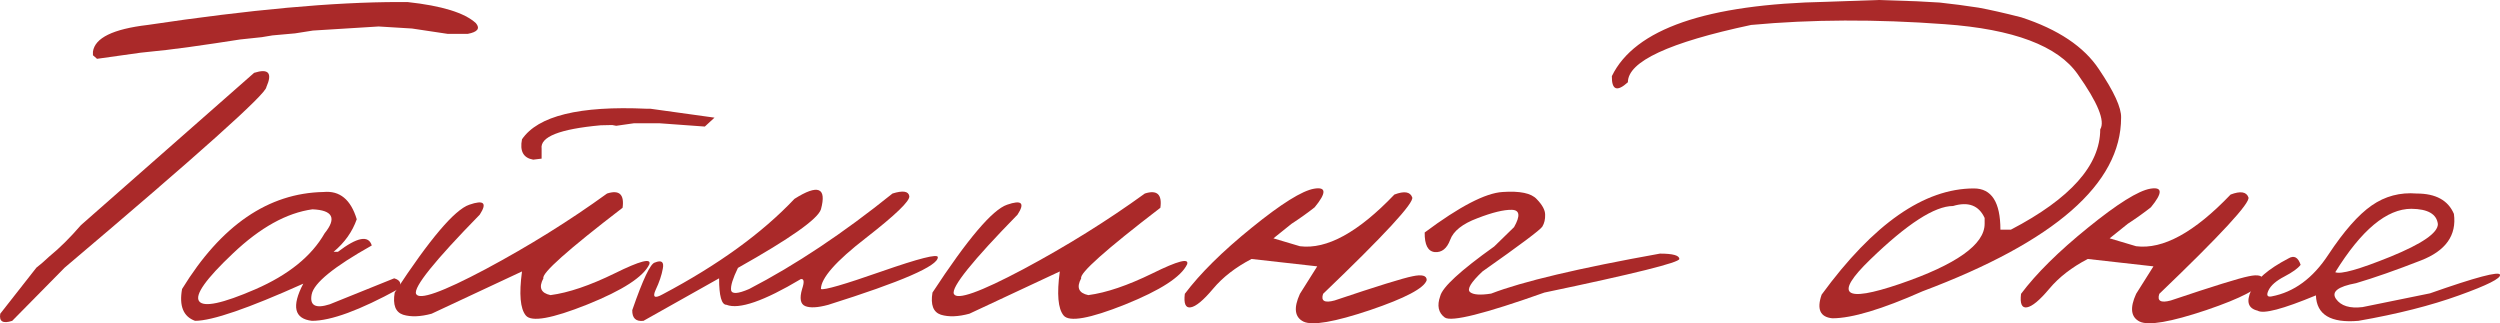 <?xml version="1.0" encoding="UTF-8"?> <svg xmlns="http://www.w3.org/2000/svg" viewBox="0 0 153.406 19.837" fill="none"><path d="M24.5 0.125H25C27.115 0.354 28.516 0.786 29.203 1.422C29.474 1.745 29.308 1.964 28.703 2.078H27.469C26.75 1.974 26.021 1.865 25.282 1.75L23.235 1.625L19.203 1.875L18.11 2.047L16.719 2.172L16.063 2.281L14.735 2.422L13.203 2.656C12.099 2.823 11.11 2.958 10.235 3.063L8.625 3.234L5.953 3.609L5.703 3.391V3.172C5.818 2.328 6.938 1.781 9.063 1.531C15.323 0.594 20.469 0.125 24.5 0.125ZM15.594 4.469C16.479 4.187 16.729 4.479 16.344 5.344C16.344 5.75 12.219 9.443 3.969 16.422L0.75 19.687C0.177 19.875 -0.067 19.729 0.016 19.25L2.235 16.422L2.563 16.156L3.047 15.719C3.651 15.229 4.292 14.594 4.969 13.813L15.594 4.469Z" fill="#AA2929"></path><path d="M19.86 11.781C20.849 11.688 21.526 12.245 21.891 13.453C21.62 14.224 21.146 14.891 20.469 15.453H20.735C21.922 14.547 22.615 14.417 22.813 15.062C20.49 16.365 19.261 17.365 19.125 18.063C18.99 18.75 19.36 18.953 20.235 18.672L24.188 17.078C24.573 17.193 24.662 17.411 24.453 17.734C22.078 19.036 20.308 19.687 19.141 19.687C18.058 19.562 17.88 18.802 18.61 17.406C15.224 18.927 13.011 19.687 11.969 19.687C11.25 19.427 10.985 18.776 11.172 17.734C13.568 13.828 16.464 11.844 19.86 11.781ZM14.297 15.547C12.63 17.12 11.938 18.099 12.219 18.484C12.5 18.87 13.651 18.625 15.672 17.75C17.703 16.865 19.12 15.719 19.922 14.313C20.672 13.385 20.422 12.896 19.172 12.844C17.589 13.062 15.964 13.964 14.297 15.547Z" fill="#AA2929"></path><path d="M39.672 6.672H39.907L43.844 7.219L43.25 7.766L40.453 7.563H38.906L37.813 7.719L37.563 7.672L36.86 7.688C34.339 7.917 33.131 8.396 33.235 9.125V9.734L32.719 9.797C32.115 9.693 31.886 9.276 32.031 8.547C33.011 7.109 35.558 6.484 39.672 6.672ZM37.25 11.875C38 11.635 38.318 11.927 38.203 12.75C34.849 15.323 33.229 16.766 33.344 17.078C33.042 17.641 33.188 17.984 33.782 18.109C34.886 17.964 36.203 17.516 37.735 16.766C39.276 16.005 39.979 15.823 39.844 16.219C39.479 16.99 38.209 17.812 36.031 18.688C33.865 19.552 32.61 19.776 32.266 19.359C31.922 18.943 31.844 18.042 32.031 16.656L26.485 19.25C25.797 19.437 25.214 19.458 24.735 19.312C24.266 19.156 24.094 18.703 24.219 17.953C26.375 14.661 27.901 12.865 28.797 12.562C29.693 12.25 29.906 12.453 29.438 13.172C26.667 16.005 25.365 17.625 25.531 18.031C25.709 18.438 27.13 17.932 29.797 16.516C32.464 15.089 34.948 13.542 37.25 11.875Z" fill="#AA2929"></path><path d="M54.766 11.875C55.401 11.677 55.745 11.729 55.797 12.031C55.849 12.323 54.959 13.182 53.125 14.609C51.292 16.026 50.375 17.068 50.375 17.734C50.563 17.818 51.802 17.458 54.094 16.656C56.396 15.854 57.547 15.562 57.547 15.781C57.568 16.313 55.328 17.286 50.828 18.703C50.183 18.88 49.709 18.906 49.407 18.781C49.115 18.656 49.052 18.307 49.219 17.734C49.365 17.297 49.339 17.094 49.141 17.125C46.87 18.479 45.349 19.005 44.578 18.703C44.276 18.703 44.125 18.161 44.125 17.078L39.485 19.687C39.016 19.74 38.787 19.521 38.797 19.031C39.453 17.135 39.917 16.161 40.188 16.109C40.594 15.943 40.755 16.068 40.672 16.484C40.599 16.891 40.453 17.323 40.235 17.781C40.026 18.24 40.167 18.333 40.656 18.063C44.063 16.26 46.761 14.307 48.75 12.203C50.198 11.286 50.74 11.5 50.375 12.844C50.188 13.437 48.49 14.635 45.282 16.438C44.969 17.083 44.828 17.536 44.86 17.797C44.901 18.057 45.271 18.036 45.969 17.734C48.802 16.266 51.735 14.313 54.766 11.875Z" fill="#AA2929"></path><path d="M70.25 11.875C71 11.635 71.318 11.927 71.203 12.75C67.849 15.323 66.23 16.766 66.344 17.078C66.042 17.641 66.188 17.984 66.781 18.109C67.886 17.964 69.203 17.516 70.735 16.766C72.276 16.005 72.979 15.823 72.844 16.219C72.479 16.99 71.208 17.812 69.032 18.688C66.865 19.552 65.61 19.776 65.266 19.359C64.922 18.943 64.844 18.042 65.032 16.656L59.485 19.25C58.797 19.437 58.214 19.458 57.735 19.312C57.266 19.156 57.094 18.703 57.219 17.953C59.375 14.661 60.901 12.865 61.797 12.562C62.693 12.25 62.907 12.453 62.438 13.172C59.667 16.005 58.365 17.625 58.531 18.031C58.709 18.438 60.131 17.932 62.797 16.516C65.464 15.089 67.948 13.542 70.25 11.875Z" fill="#AA2929"></path><path d="M85.563 11.938C86.167 11.708 86.532 11.766 86.657 12.109C86.781 12.443 84.959 14.417 81.188 18.031C81.042 18.469 81.276 18.604 81.891 18.438C84.495 17.562 86.089 17.068 86.672 16.953C87.255 16.828 87.547 16.906 87.547 17.187C87.401 17.677 86.24 18.292 84.063 19.031C81.886 19.76 80.526 19.995 79.985 19.734C79.443 19.464 79.37 18.896 79.766 18.031L80.828 16.344L76.797 15.891C75.818 16.401 75.031 17.01 74.438 17.719C73.844 18.427 73.386 18.807 73.063 18.859C72.75 18.911 72.63 18.635 72.703 18.031C73.641 16.781 75.011 15.427 76.813 13.969C78.625 12.5 79.901 11.703 80.641 11.578C81.391 11.453 81.401 11.833 80.672 12.719C80.266 13.042 79.792 13.38 79.25 13.734L78.141 14.625L79.766 15.109C81.412 15.318 83.344 14.26 85.563 11.938Z" fill="#AA2929"></path><path d="M92.203 11.781C93.266 11.708 93.964 11.854 94.297 12.219C94.641 12.573 94.813 12.891 94.813 13.172C94.823 13.453 94.766 13.698 94.641 13.906C94.516 14.104 93.292 15.021 90.969 16.656C90.261 17.323 90.005 17.745 90.203 17.922C90.401 18.089 90.833 18.12 91.5 18.016C93.417 17.276 96.87 16.458 101.86 15.562C102.651 15.562 103.047 15.672 103.047 15.891C103.047 16.109 100.287 16.797 94.766 17.953C91.099 19.255 89.063 19.766 88.657 19.484C88.261 19.193 88.167 18.755 88.375 18.172C88.511 17.62 89.615 16.604 91.688 15.125L92.906 13.938C93.302 13.24 93.256 12.885 92.766 12.875C92.276 12.865 91.573 13.036 90.657 13.391C89.74 13.734 89.182 14.177 88.985 14.719C88.787 15.25 88.474 15.5 88.047 15.469C87.62 15.427 87.412 15.026 87.422 14.266C89.558 12.672 91.151 11.844 92.203 11.781Z" fill="#AA2929"></path><path d="M117.61 0.078L119.016 0.156L120.203 0.297L121.407 0.469C122.094 0.594 122.969 0.792 124.031 1.063C126.292 1.802 127.88 2.865 128.797 4.25C129.724 5.625 130.177 6.615 130.156 7.219C130.156 11.271 126.094 14.823 117.969 17.875C115.479 18.979 113.636 19.531 112.438 19.531C111.688 19.458 111.469 18.974 111.781 18.078C114.958 13.734 118.073 11.563 121.125 11.563C122.209 11.563 122.75 12.406 122.75 14.094H123.391C127.047 12.188 128.875 10.135 128.875 7.937C129.188 7.427 128.729 6.302 127.5 4.563C126.282 2.813 123.557 1.786 119.328 1.484C115.11 1.172 111.151 1.187 107.453 1.531C102.412 2.604 99.891 3.776 99.891 5.047C99.224 5.651 98.896 5.526 98.907 4.672C100.313 1.776 104.719 0.255 112.125 0.109L115.25 0L117.61 0.078ZM114.766 15.922C112.516 18.099 113.12 18.599 116.578 17.422C120.047 16.234 121.782 15.005 121.782 13.734V13.375C121.427 12.604 120.781 12.359 119.844 12.641C118.719 12.641 117.026 13.734 114.766 15.922Z" fill="#AA2929"></path><path d="M136.875 11.938C137.479 11.708 137.844 11.766 137.969 12.109C138.094 12.443 136.271 14.417 132.5 18.031C132.354 18.469 132.589 18.604 133.203 18.438C135.808 17.562 137.401 17.068 137.985 16.953C138.568 16.828 138.86 16.906 138.86 17.187C138.714 17.677 137.552 18.292 135.375 19.031C133.198 19.76 131.839 19.995 131.297 19.734C130.755 19.464 130.683 18.896 131.078 18.031L132.141 16.344L128.11 15.891C127.131 16.401 126.344 17.01 125.75 17.719C125.157 18.427 124.698 18.807 124.375 18.859C124.063 18.911 123.943 18.635 124.016 18.031C124.953 16.781 126.323 15.427 128.125 13.969C129.938 12.5 131.214 11.703 131.953 11.578C132.703 11.453 132.714 11.833 131.985 12.719C131.578 13.042 131.104 13.38 130.563 13.734L129.453 14.625L131.078 15.109C132.724 15.318 134.656 14.26 136.875 11.938Z" fill="#AA2929"></path><path d="M148.297 11.875C149.464 11.875 150.224 12.292 150.578 13.125C150.755 14.438 150.078 15.391 148.547 15.984C147.026 16.578 145.703 17.042 144.578 17.375C143.453 17.583 143.042 17.906 143.344 18.344C143.646 18.771 144.188 18.938 144.969 18.844L149.11 18C151.922 17.01 153.355 16.63 153.406 16.859C153.469 17.078 152.63 17.5 150.891 18.125C149.162 18.75 147.104 19.271 144.719 19.687C143.021 19.833 142.151 19.312 142.11 18.125C140.078 18.969 138.886 19.281 138.532 19.063C137.959 18.927 137.823 18.521 138.125 17.844C138.417 17.167 139.182 16.505 140.422 15.859C140.766 15.651 141.016 15.781 141.172 16.25C141.005 16.469 140.672 16.708 140.172 16.969C139.672 17.229 139.349 17.51 139.203 17.812C139.058 18.115 139.12 18.24 139.391 18.188C140.766 17.927 141.927 17.073 142.875 15.625C143.834 14.177 144.719 13.172 145.532 12.609C146.354 12.036 147.276 11.792 148.297 11.875ZM143.297 16.703C143.63 16.849 144.761 16.531 146.688 15.75C148.625 14.958 149.594 14.292 149.594 13.75C149.521 13.135 148.979 12.823 147.969 12.812C146.458 12.812 144.901 14.109 143.297 16.703Z" fill="#AA2929"></path></svg> 